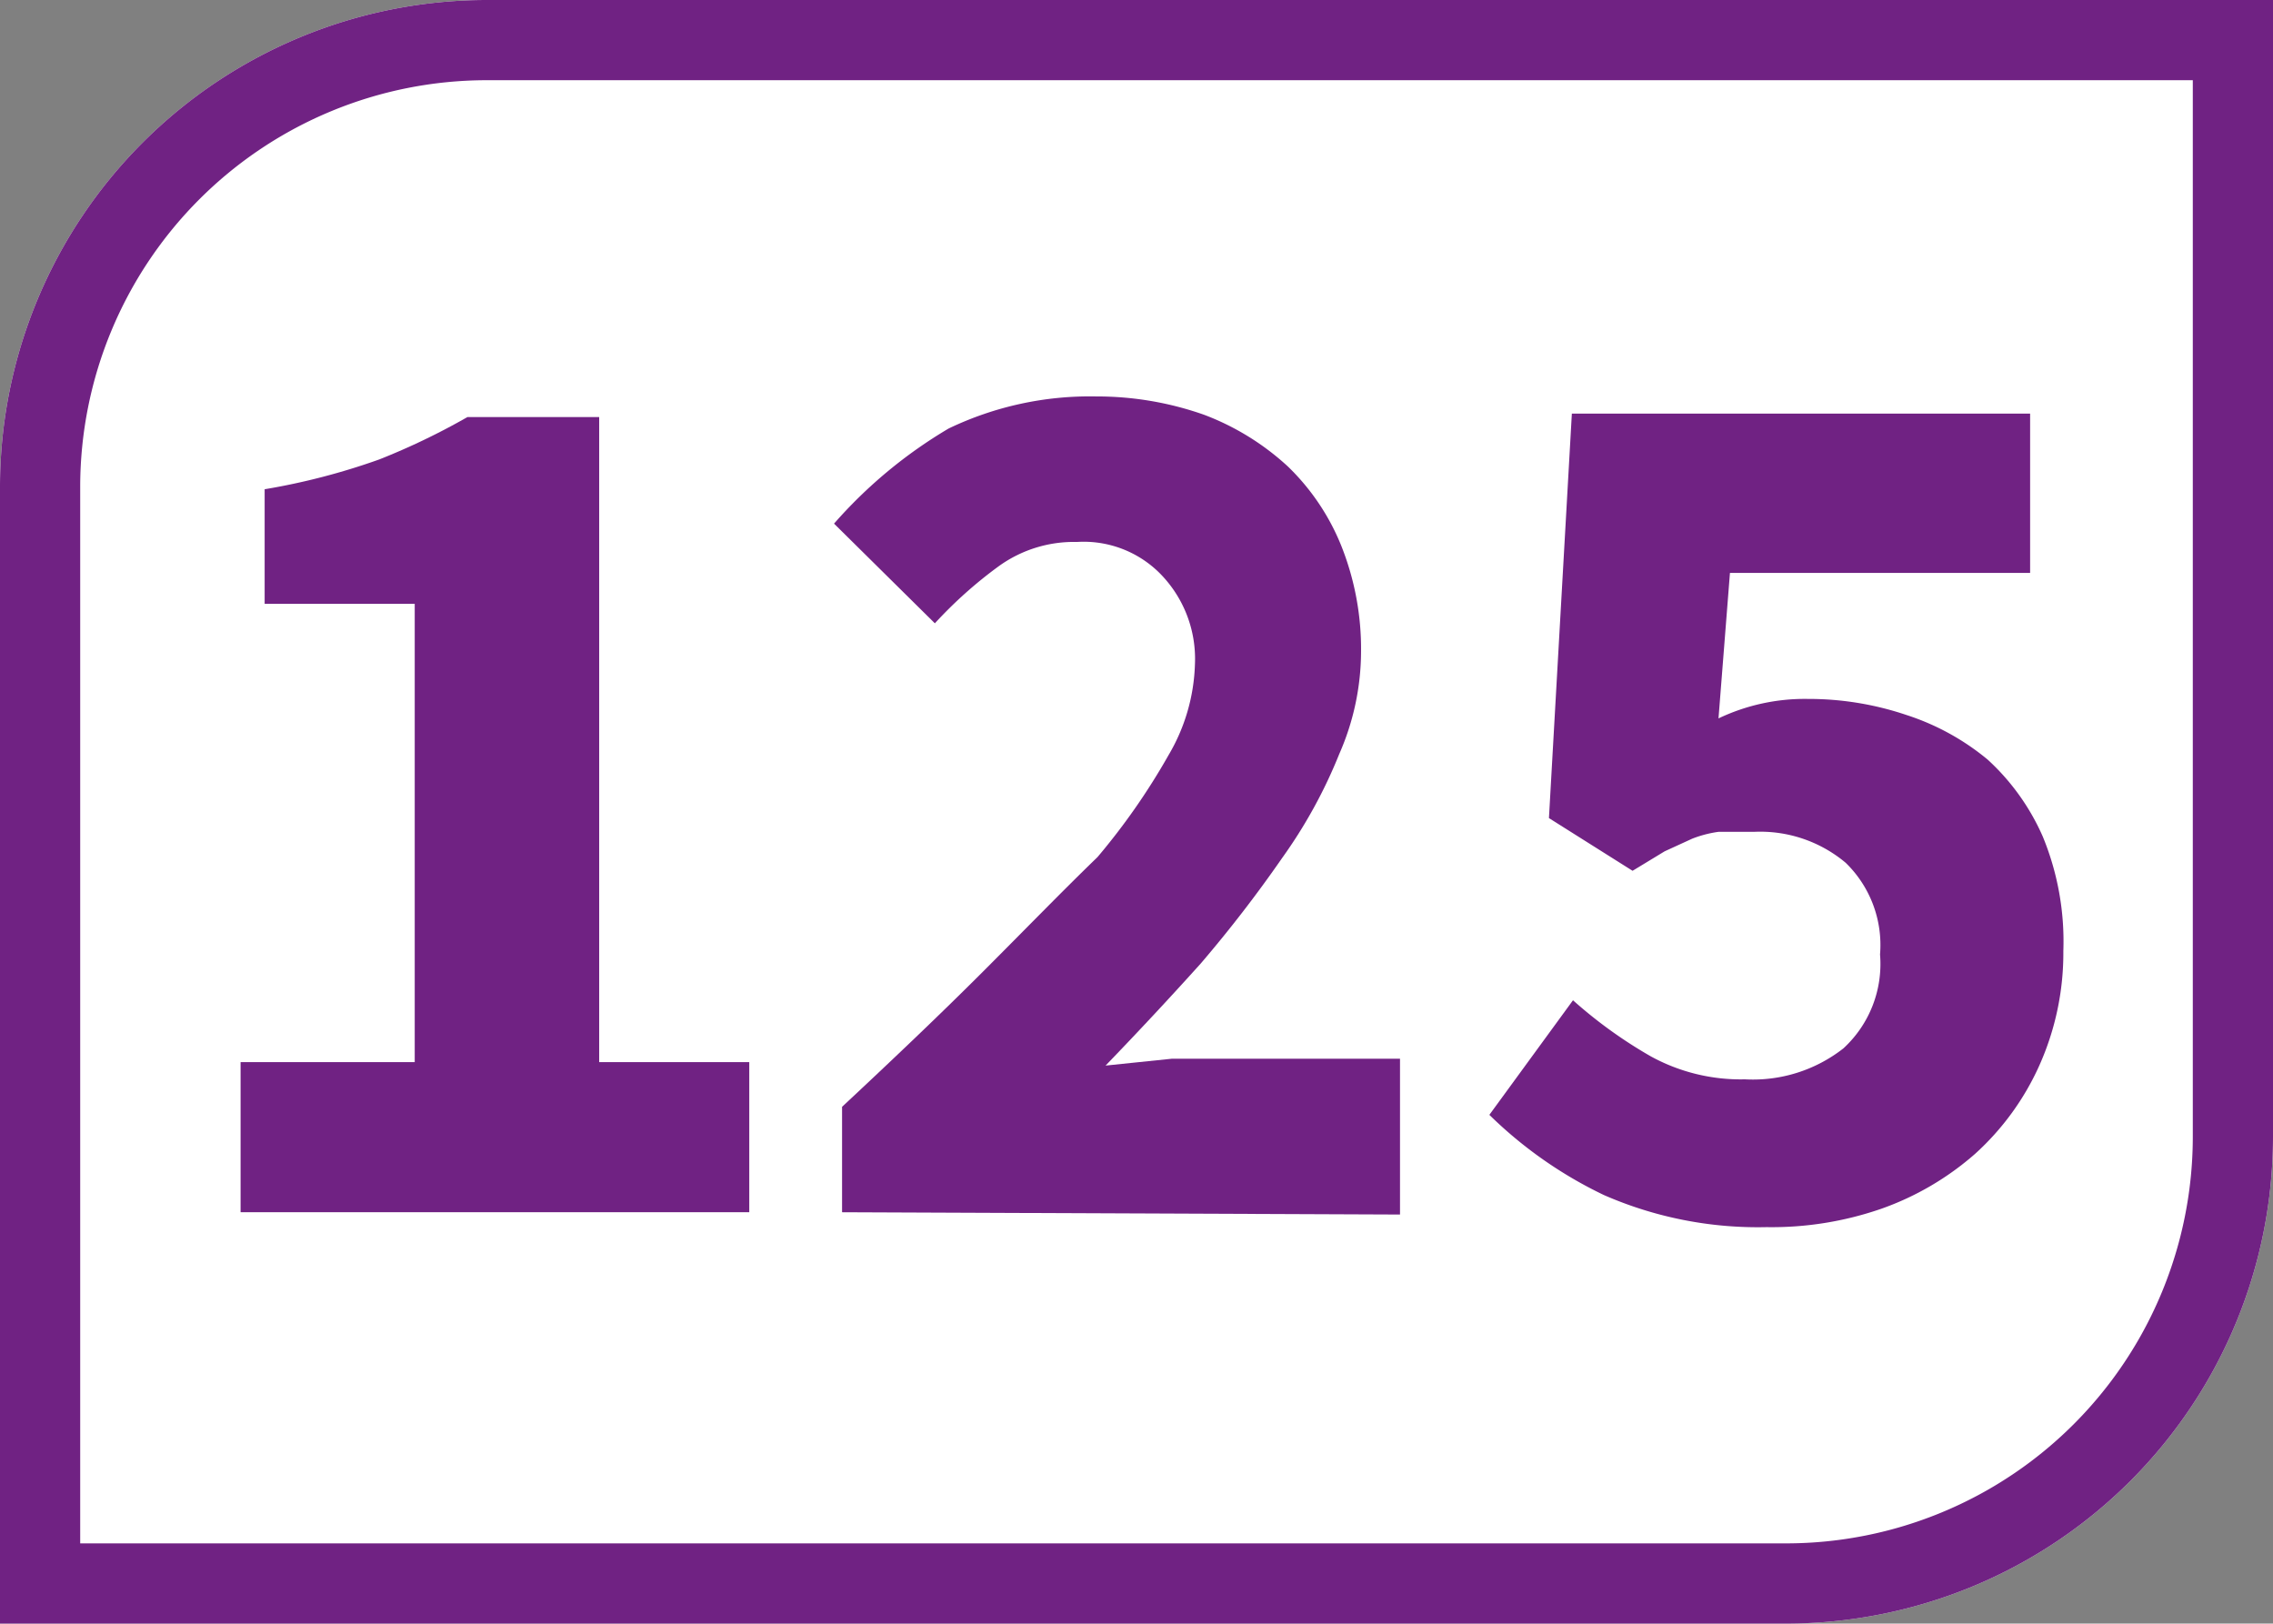 <svg id="Calque_1" data-name="Calque 1" xmlns="http://www.w3.org/2000/svg" viewBox="0 0 19.84 14.17"><rect x="0" y="0" width="19.84" height="14.17" fill="#808080" stroke="none"/><defs><style>.cls-1{fill:#fff;}.cls-2{fill:#702283;}</style></defs><path class="cls-1" d="M19.84,9.92V0H4.25A4.25,4.25,0,0,0,0,4.25v9.92H15.59a4.25,4.25,0,0,0,4.25-4.25"/><path class="cls-2" d="M19.84,0H4.25A4.25,4.25,0,0,0,0,4.25v9.92H15.59a4.25,4.25,0,0,0,4.25-4.25Zm-.7.7V9.92a3.55,3.55,0,0,1-3.55,3.55H.7V4.25A3.55,3.55,0,0,1,4.25.7Z"/><path class="cls-2" d="M2.1,10.58V9.27H3.62v-4H2.31v-1a5.83,5.83,0,0,0,1-.26,6,6,0,0,0,.77-.37H5.23V9.27H6.54v1.31Z"/><path class="cls-2" d="M7.35,10.58V9.66c.45-.42.86-.81,1.23-1.18s.69-.7,1-1a5.81,5.81,0,0,0,.62-.89,1.65,1.65,0,0,0,.23-.79A1.06,1.06,0,0,0,10.12,5a.94.94,0,0,0-.72-.27,1.12,1.12,0,0,0-.68.21,3.78,3.78,0,0,0-.56.5l-.88-.87a4.11,4.11,0,0,1,1-.83,2.85,2.85,0,0,1,1.29-.28,2.81,2.81,0,0,1,.94.16,2.25,2.25,0,0,1,.73.45,2,2,0,0,1,.47.7,2.43,2.43,0,0,1,.17.92,2.23,2.23,0,0,1-.19.89,4.31,4.31,0,0,1-.5.91,11.38,11.38,0,0,1-.71.92c-.27.3-.55.6-.83.89l.58-.06.58,0h1.41v1.36Z"/><path class="cls-2" d="M15.42,10.71A3.35,3.35,0,0,1,14,10.43a3.71,3.71,0,0,1-1-.7l.73-1a4,4,0,0,0,.68.49,1.63,1.63,0,0,0,.82.2,1.28,1.28,0,0,0,.86-.27,1,1,0,0,0,.32-.82,1,1,0,0,0-.3-.8,1.16,1.16,0,0,0-.8-.27H15a1,1,0,0,0-.23.06l-.24.11-.28.17-.73-.46.2-3.53h4V5H15.1L15,6.27a1.75,1.75,0,0,1,.78-.17,2.67,2.67,0,0,1,.86.14,2.14,2.14,0,0,1,.71.39,2,2,0,0,1,.48.67,2.4,2.4,0,0,1,.18,1,2.4,2.4,0,0,1-.21,1,2.32,2.32,0,0,1-.56.77,2.5,2.5,0,0,1-.82.48,2.92,2.92,0,0,1-1,.16"/></svg>